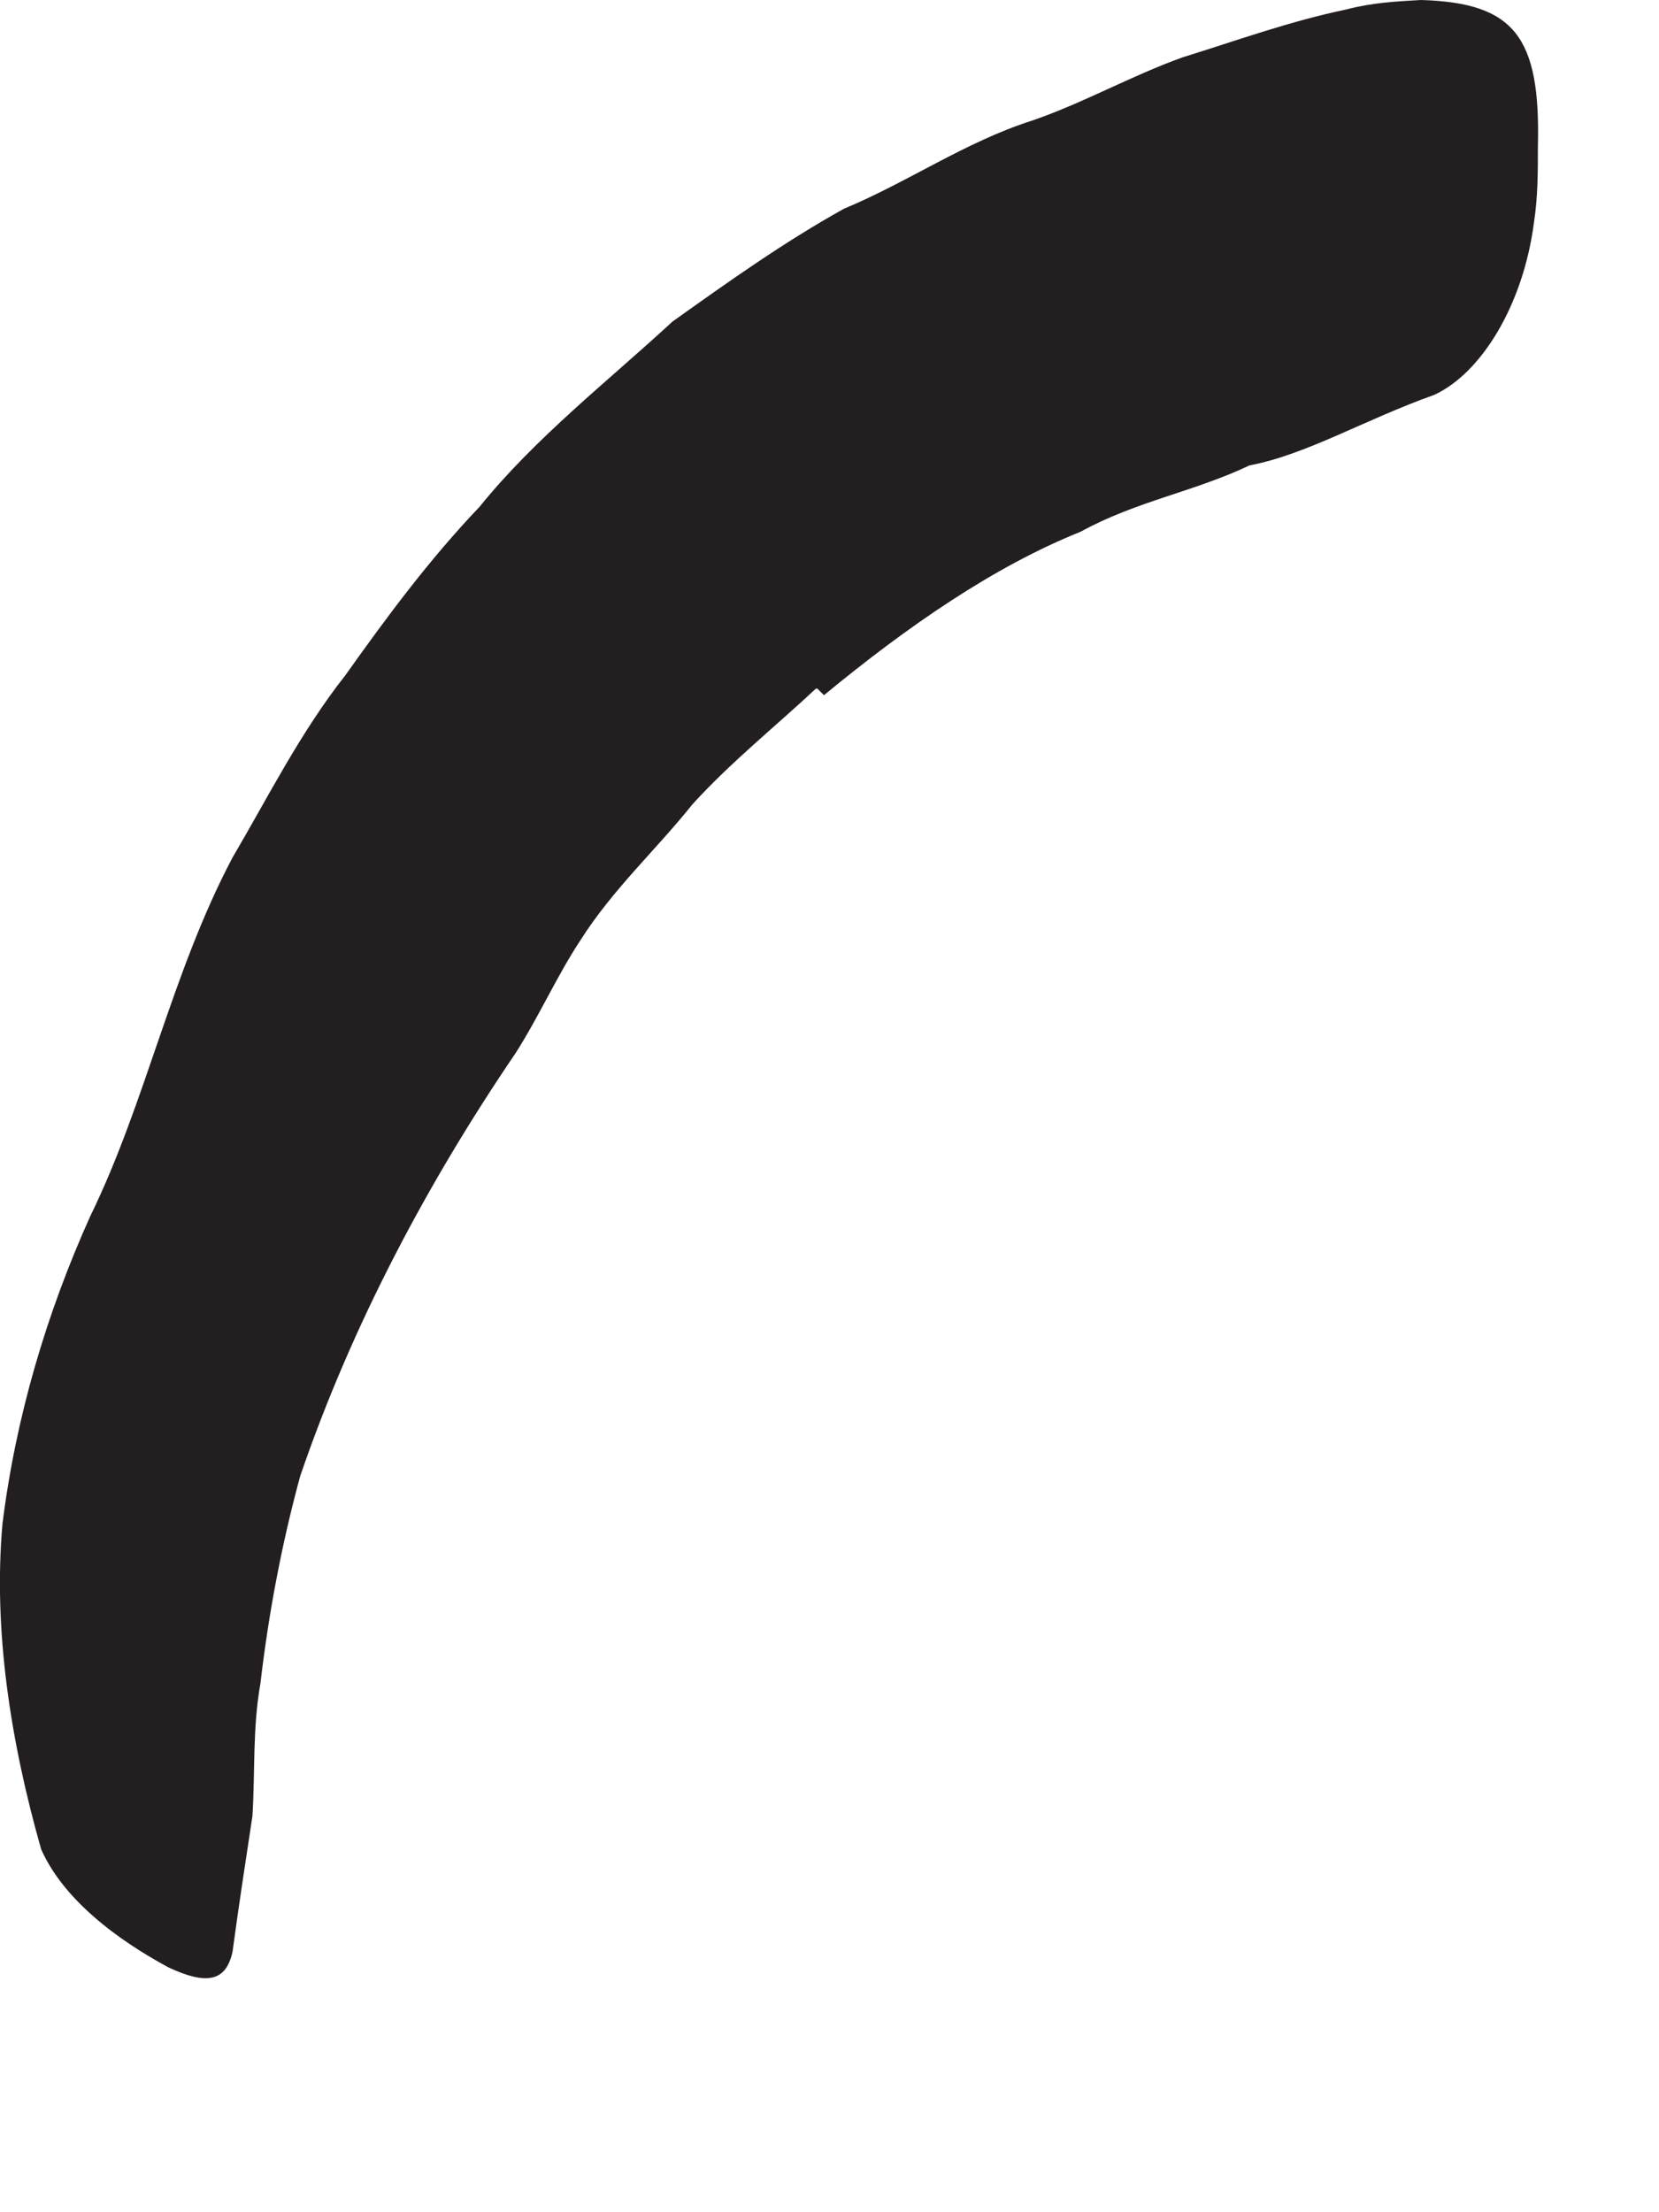 <?xml version="1.0" encoding="utf-8"?>
<svg xmlns="http://www.w3.org/2000/svg" fill="none" height="100%" overflow="visible" preserveAspectRatio="none" style="display: block;" viewBox="0 0 6 8" width="100%">
<path d="M2.951 2.49C2.807 2.625 2.644 2.755 2.504 2.909C2.374 3.072 2.216 3.216 2.1 3.399C2.014 3.529 1.951 3.673 1.865 3.808C1.548 4.274 1.274 4.788 1.086 5.337C1.019 5.582 0.971 5.837 0.942 6.087C0.913 6.25 0.923 6.404 0.913 6.567C0.889 6.726 0.865 6.88 0.841 7.058C0.817 7.168 0.745 7.178 0.61 7.115C0.495 7.053 0.245 6.904 0.149 6.688C0.038 6.298 -0.025 5.894 0.009 5.51C0.057 5.125 0.168 4.75 0.326 4.399C0.528 3.986 0.62 3.519 0.841 3.101C0.971 2.88 1.086 2.649 1.249 2.442C1.399 2.231 1.552 2.024 1.735 1.832C1.937 1.582 2.197 1.38 2.432 1.163C2.634 1.019 2.836 0.875 3.052 0.755C3.283 0.659 3.49 0.514 3.73 0.437C3.913 0.375 4.091 0.274 4.278 0.207C4.466 0.149 4.663 0.077 4.87 0.034C4.961 0.01 5.048 0.005 5.139 0C5.475 0.01 5.572 0.13 5.562 0.529C5.562 0.62 5.562 0.712 5.548 0.803C5.509 1.106 5.355 1.351 5.187 1.428C4.932 1.519 4.725 1.644 4.519 1.683C4.317 1.779 4.11 1.812 3.908 1.923C3.596 2.048 3.283 2.264 2.98 2.514L2.956 2.49H2.951Z" fill="#231F20" id="Vector"/>
</svg>